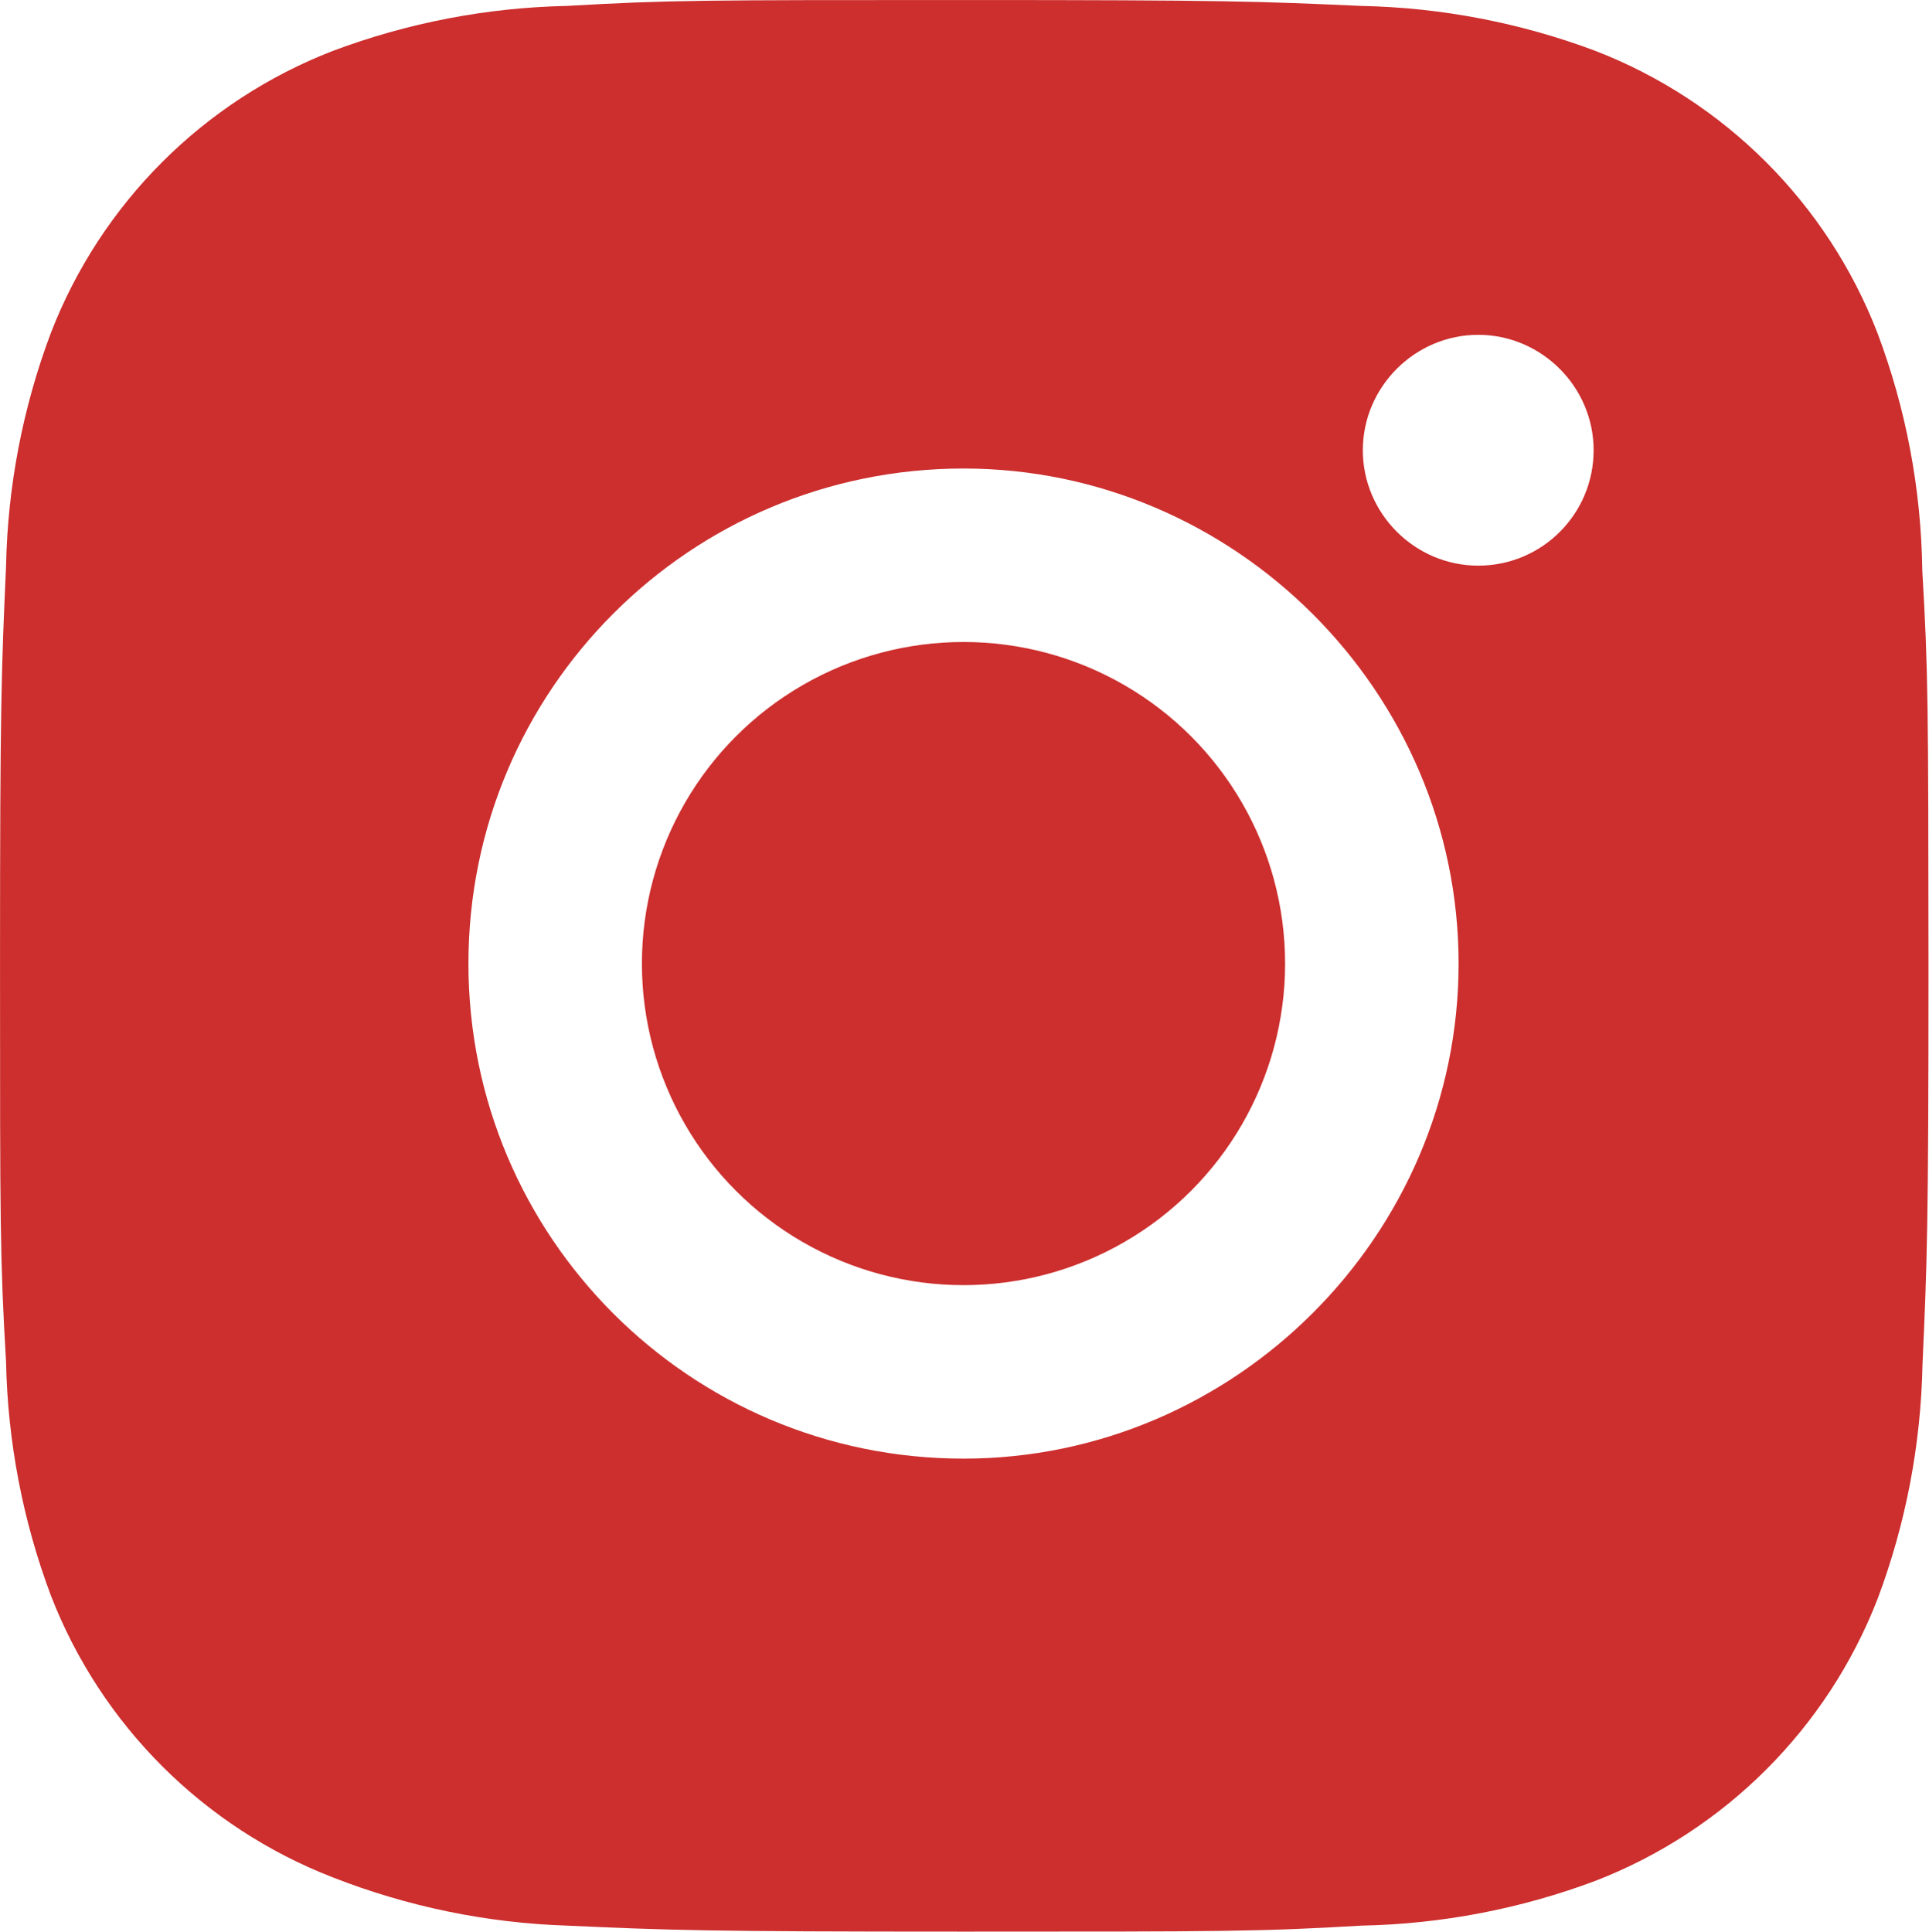 <?xml version="1.0" encoding="UTF-8" standalone="no"?>
<!DOCTYPE svg PUBLIC "-//W3C//DTD SVG 1.1//EN" "http://www.w3.org/Graphics/SVG/1.1/DTD/svg11.dtd">
<svg width="100%" height="100%" viewBox="0 0 2502 2506" version="1.1" xmlns="http://www.w3.org/2000/svg" xmlns:xlink="http://www.w3.org/1999/xlink" xml:space="preserve" xmlns:serif="http://www.serif.com/" style="fill-rule:evenodd;clip-rule:evenodd;stroke-linejoin:round;stroke-miterlimit:2;">
    <g transform="matrix(4.167,0,0,4.167,-416.25,-414.028)">
        <path d="M698.233,276.833C697.897,251.588 693.171,226.592 684.267,202.967C668.661,162.691 636.775,130.806 596.5,115.2C573.178,106.445 548.539,101.711 523.633,101.2C491.567,99.767 481.4,99.367 400,99.367C318.6,99.367 308.167,99.367 276.333,101.2C251.439,101.715 226.811,106.449 203.5,115.2C163.218,130.795 131.328,162.684 115.733,202.967C106.961,226.271 102.237,250.904 101.767,275.8C100.333,307.9 99.9,318.067 99.9,399.467C99.9,480.867 99.9,491.267 101.767,523.133C102.267,548.067 106.967,572.667 115.733,596.033C131.354,636.303 163.252,668.176 203.533,683.767C226.781,692.873 251.413,697.946 276.367,698.767C308.467,700.2 318.633,700.633 400.033,700.633C481.433,700.633 491.867,700.633 523.7,698.767C548.605,698.276 573.246,693.553 596.567,684.8C636.831,669.177 668.71,637.297 684.333,597.033C693.1,573.7 697.8,549.1 698.3,524.133C699.733,492.067 700.167,481.9 700.167,400.467C700.1,319.067 700.1,308.733 698.233,276.833ZM399.8,553.4C314.667,553.4 245.7,484.433 245.7,399.3C245.7,314.167 314.667,245.2 399.8,245.2C484.337,245.2 553.9,314.763 553.9,399.3C553.9,483.837 484.337,553.4 399.8,553.4ZM560.033,275.433C560.022,275.433 560.011,275.433 560,275.433C540.306,275.433 524.1,259.228 524.1,239.533C524.1,239.522 524.1,239.511 524.1,239.5C524.1,219.797 540.313,203.583 560.017,203.583C579.72,203.583 595.933,219.797 595.933,239.5C595.933,259.367 579.867,275.433 560.033,275.433Z" style="fill:rgb(204,47,46);fill-rule:nonzero;"/>
        <circle cx="399.8" cy="399.3" r="100.1" style="fill:rgb(204,47,46);"/>
    </g>
</svg>
